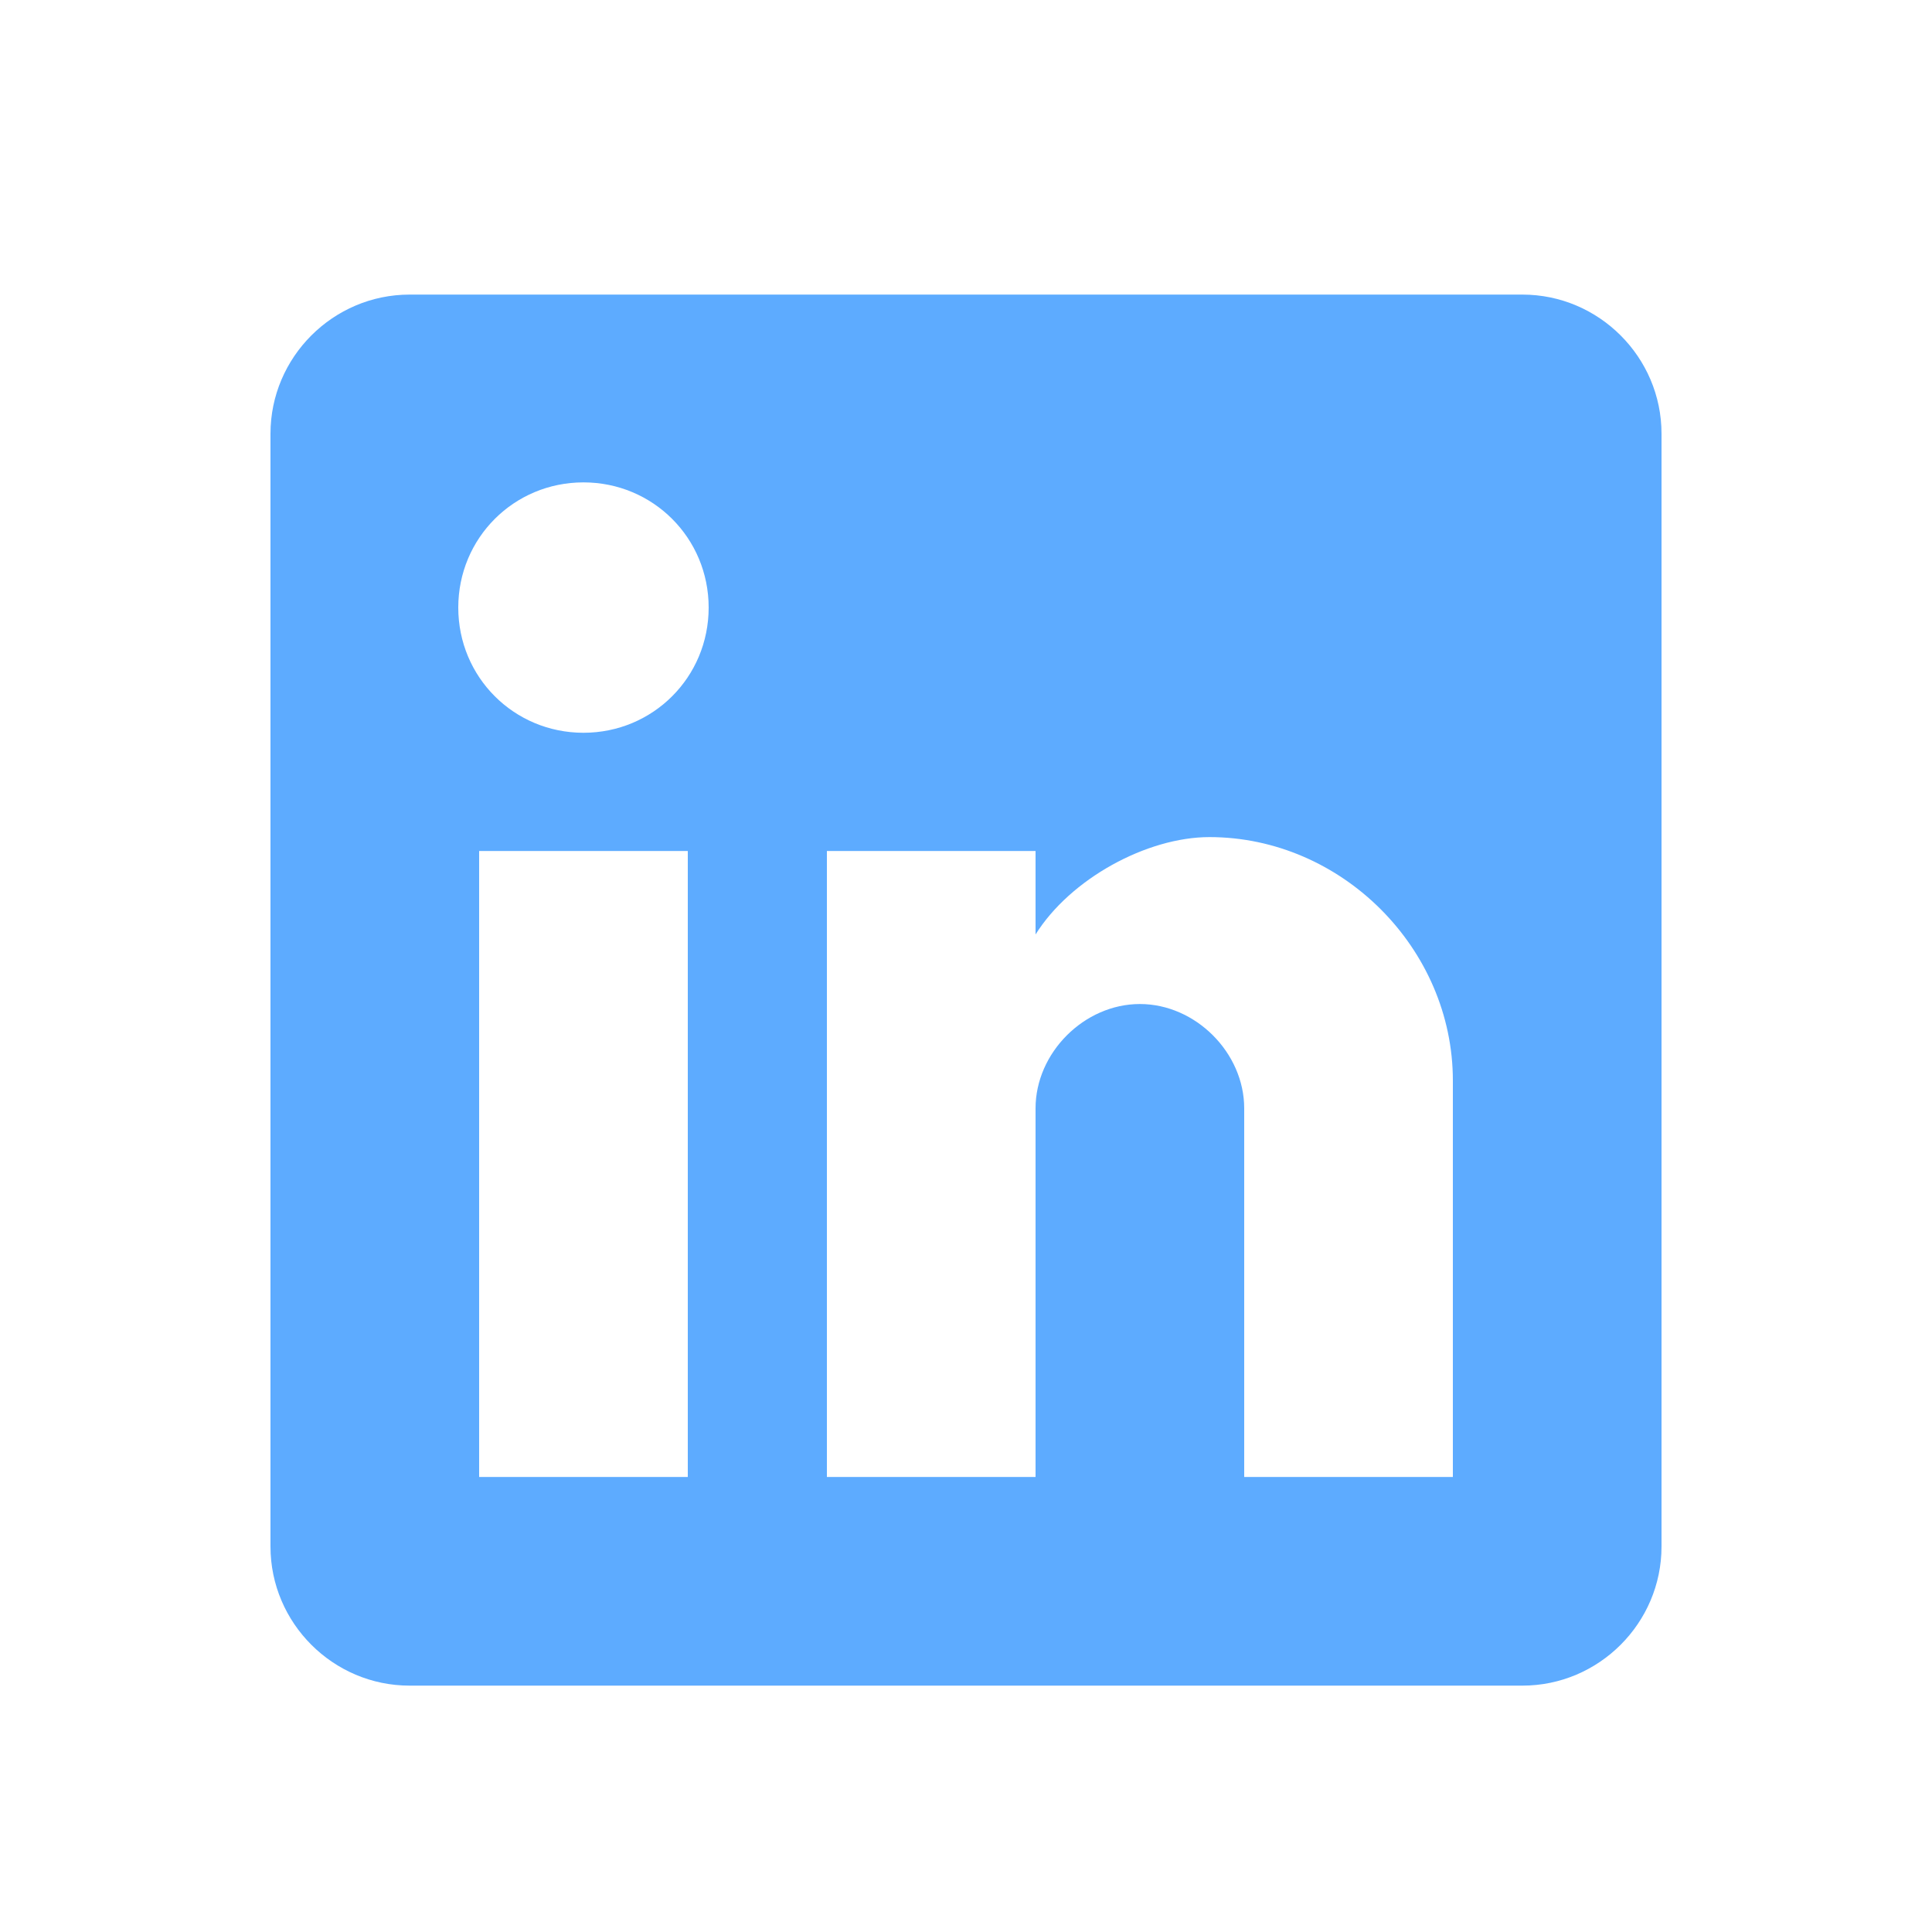 <svg width="25" height="25" viewBox="0 0 25 25" fill="none" xmlns="http://www.w3.org/2000/svg">
<path d="M19.7 3.812H5.3C4.31 3.812 3.5 4.622 3.5 5.612V20.012C3.5 21.002 4.31 21.812 5.3 21.812H19.7C20.69 21.812 21.5 21.002 21.5 20.012V5.612C21.5 4.622 20.69 3.812 19.7 3.812ZM8.9 19.112H6.2V11.012H8.9V19.112ZM7.55 9.482C6.65 9.482 5.93 8.762 5.93 7.862C5.93 6.962 6.65 6.242 7.55 6.242C8.45 6.242 9.17 6.962 9.17 7.862C9.17 8.762 8.45 9.482 7.55 9.482ZM18.8 19.112H16.1V14.342C16.1 13.622 15.47 12.992 14.75 12.992C14.03 12.992 13.4 13.622 13.4 14.342V19.112H10.7V11.012H13.4V12.092C13.85 11.372 14.84 10.832 15.65 10.832C17.36 10.832 18.8 12.272 18.8 13.982V19.112Z" fill="#5DABFF"/>
</svg>
